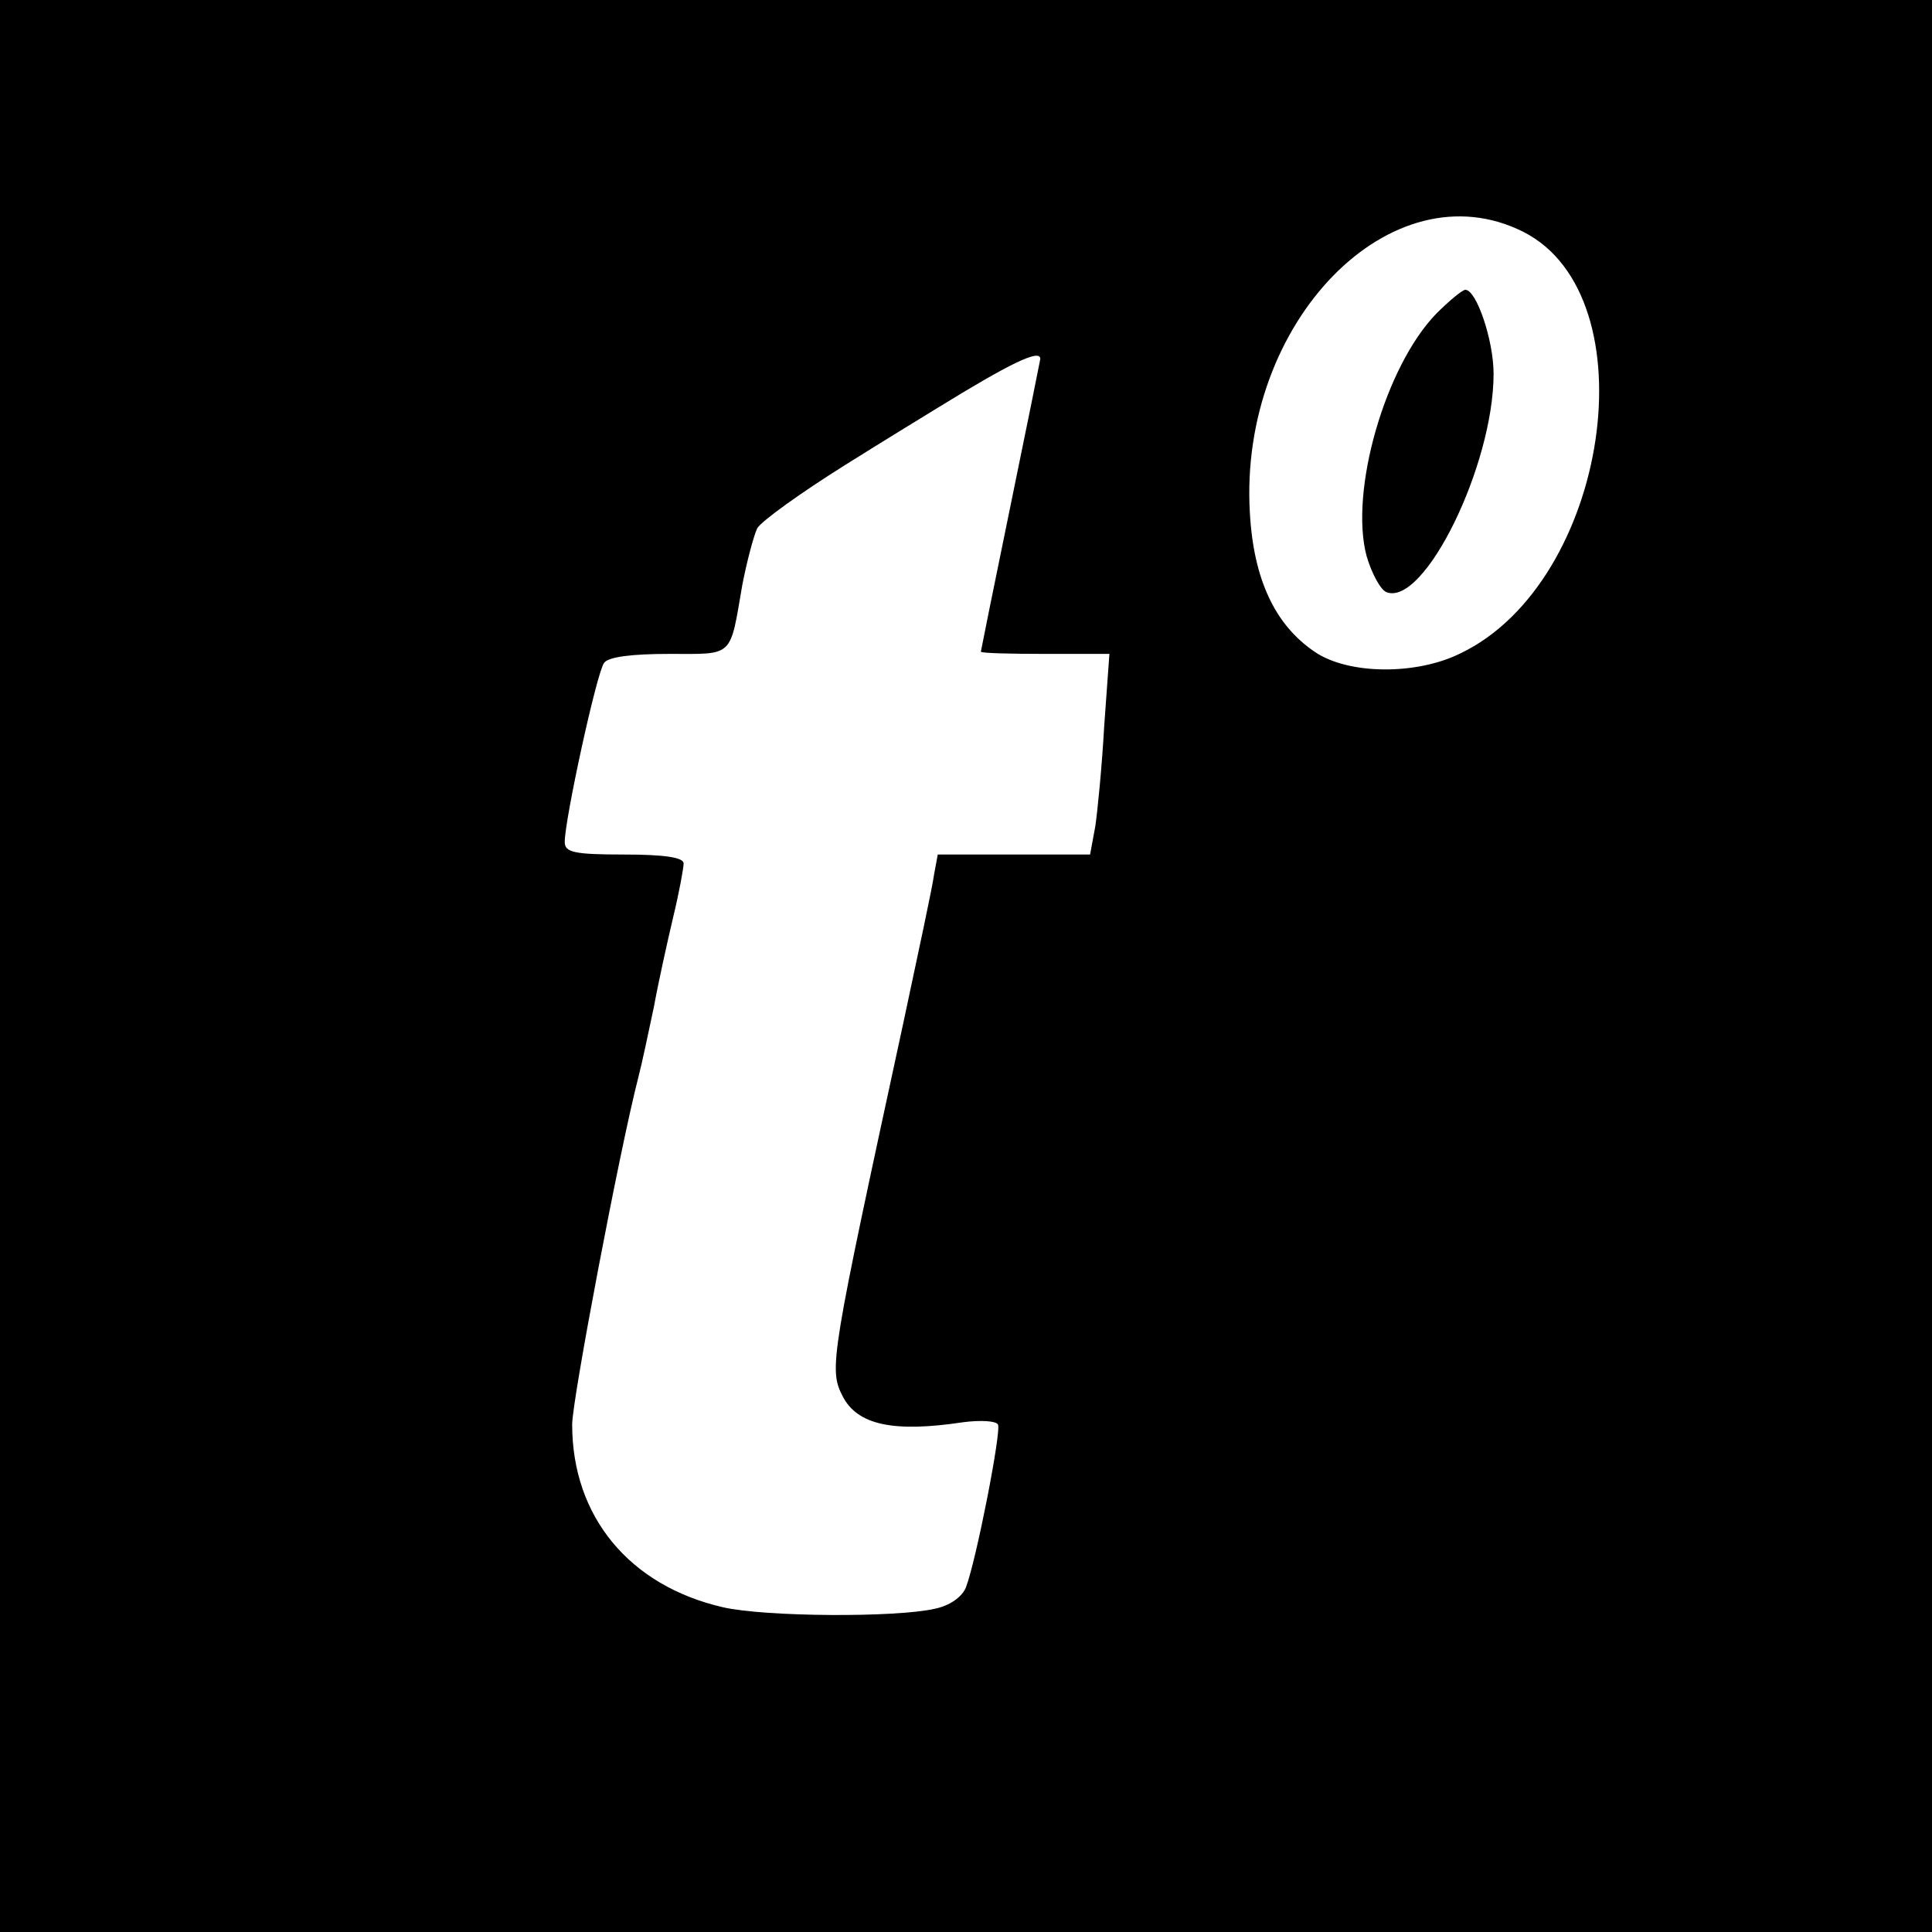 <?xml version="1.0" standalone="no"?>
<!DOCTYPE svg PUBLIC "-//W3C//DTD SVG 20010904//EN"
 "http://www.w3.org/TR/2001/REC-SVG-20010904/DTD/svg10.dtd">
<svg version="1.0" xmlns="http://www.w3.org/2000/svg"
 width="260pt" height="260pt" viewBox="0 0 260 260"
 preserveAspectRatio="xMidYMid meet">
<g transform="translate(0,260) scale(0.1,-0.1)"
fill="#000000" stroke="none">
<path d="M0 1300 l0 -1300 1300 0 1300 0 0 1300 0 1300 -1300 0 -1300 0 0
-1300z m2050 988 c172 -87 115 -471 -84 -567 -60 -30 -152 -29 -197 2 -53 36
-82 97 -87 187 -15 257 191 467 368 378z m-650 -171 c0 -1 -18 -90 -40 -197
-22 -107 -40 -196 -40 -197 0 -2 39 -3 87 -3 l86 0 -7 -97 c-3 -54 -9 -115
-12 -135 l-7 -38 -102 0 -103 0 -5 -27 c-2 -16 -21 -104 -41 -198 -98 -453
-101 -467 -82 -504 20 -39 69 -49 162 -35 23 3 44 2 47 -3 5 -8 -29 -182 -43
-219 -5 -13 -22 -25 -42 -29 -52 -12 -228 -11 -285 2 -126 29 -203 122 -203
246 0 33 64 370 89 467 5 19 14 62 21 95 6 33 18 87 26 121 8 33 14 66 14 72
0 8 -25 12 -80 12 -68 0 -80 3 -80 17 0 30 43 228 53 241 6 8 37 12 88 12 87
0 81 -6 98 93 6 31 15 65 20 76 6 10 59 48 118 85 59 37 115 71 123 76 99 61
140 81 140 67z"/>
<path d="M1933 2178 c-69 -71 -117 -239 -94 -326 7 -24 19 -46 27 -49 51 -19
144 171 144 294 0 45 -23 113 -38 113 -4 0 -22 -15 -39 -32z"/>
</g>
</svg>

